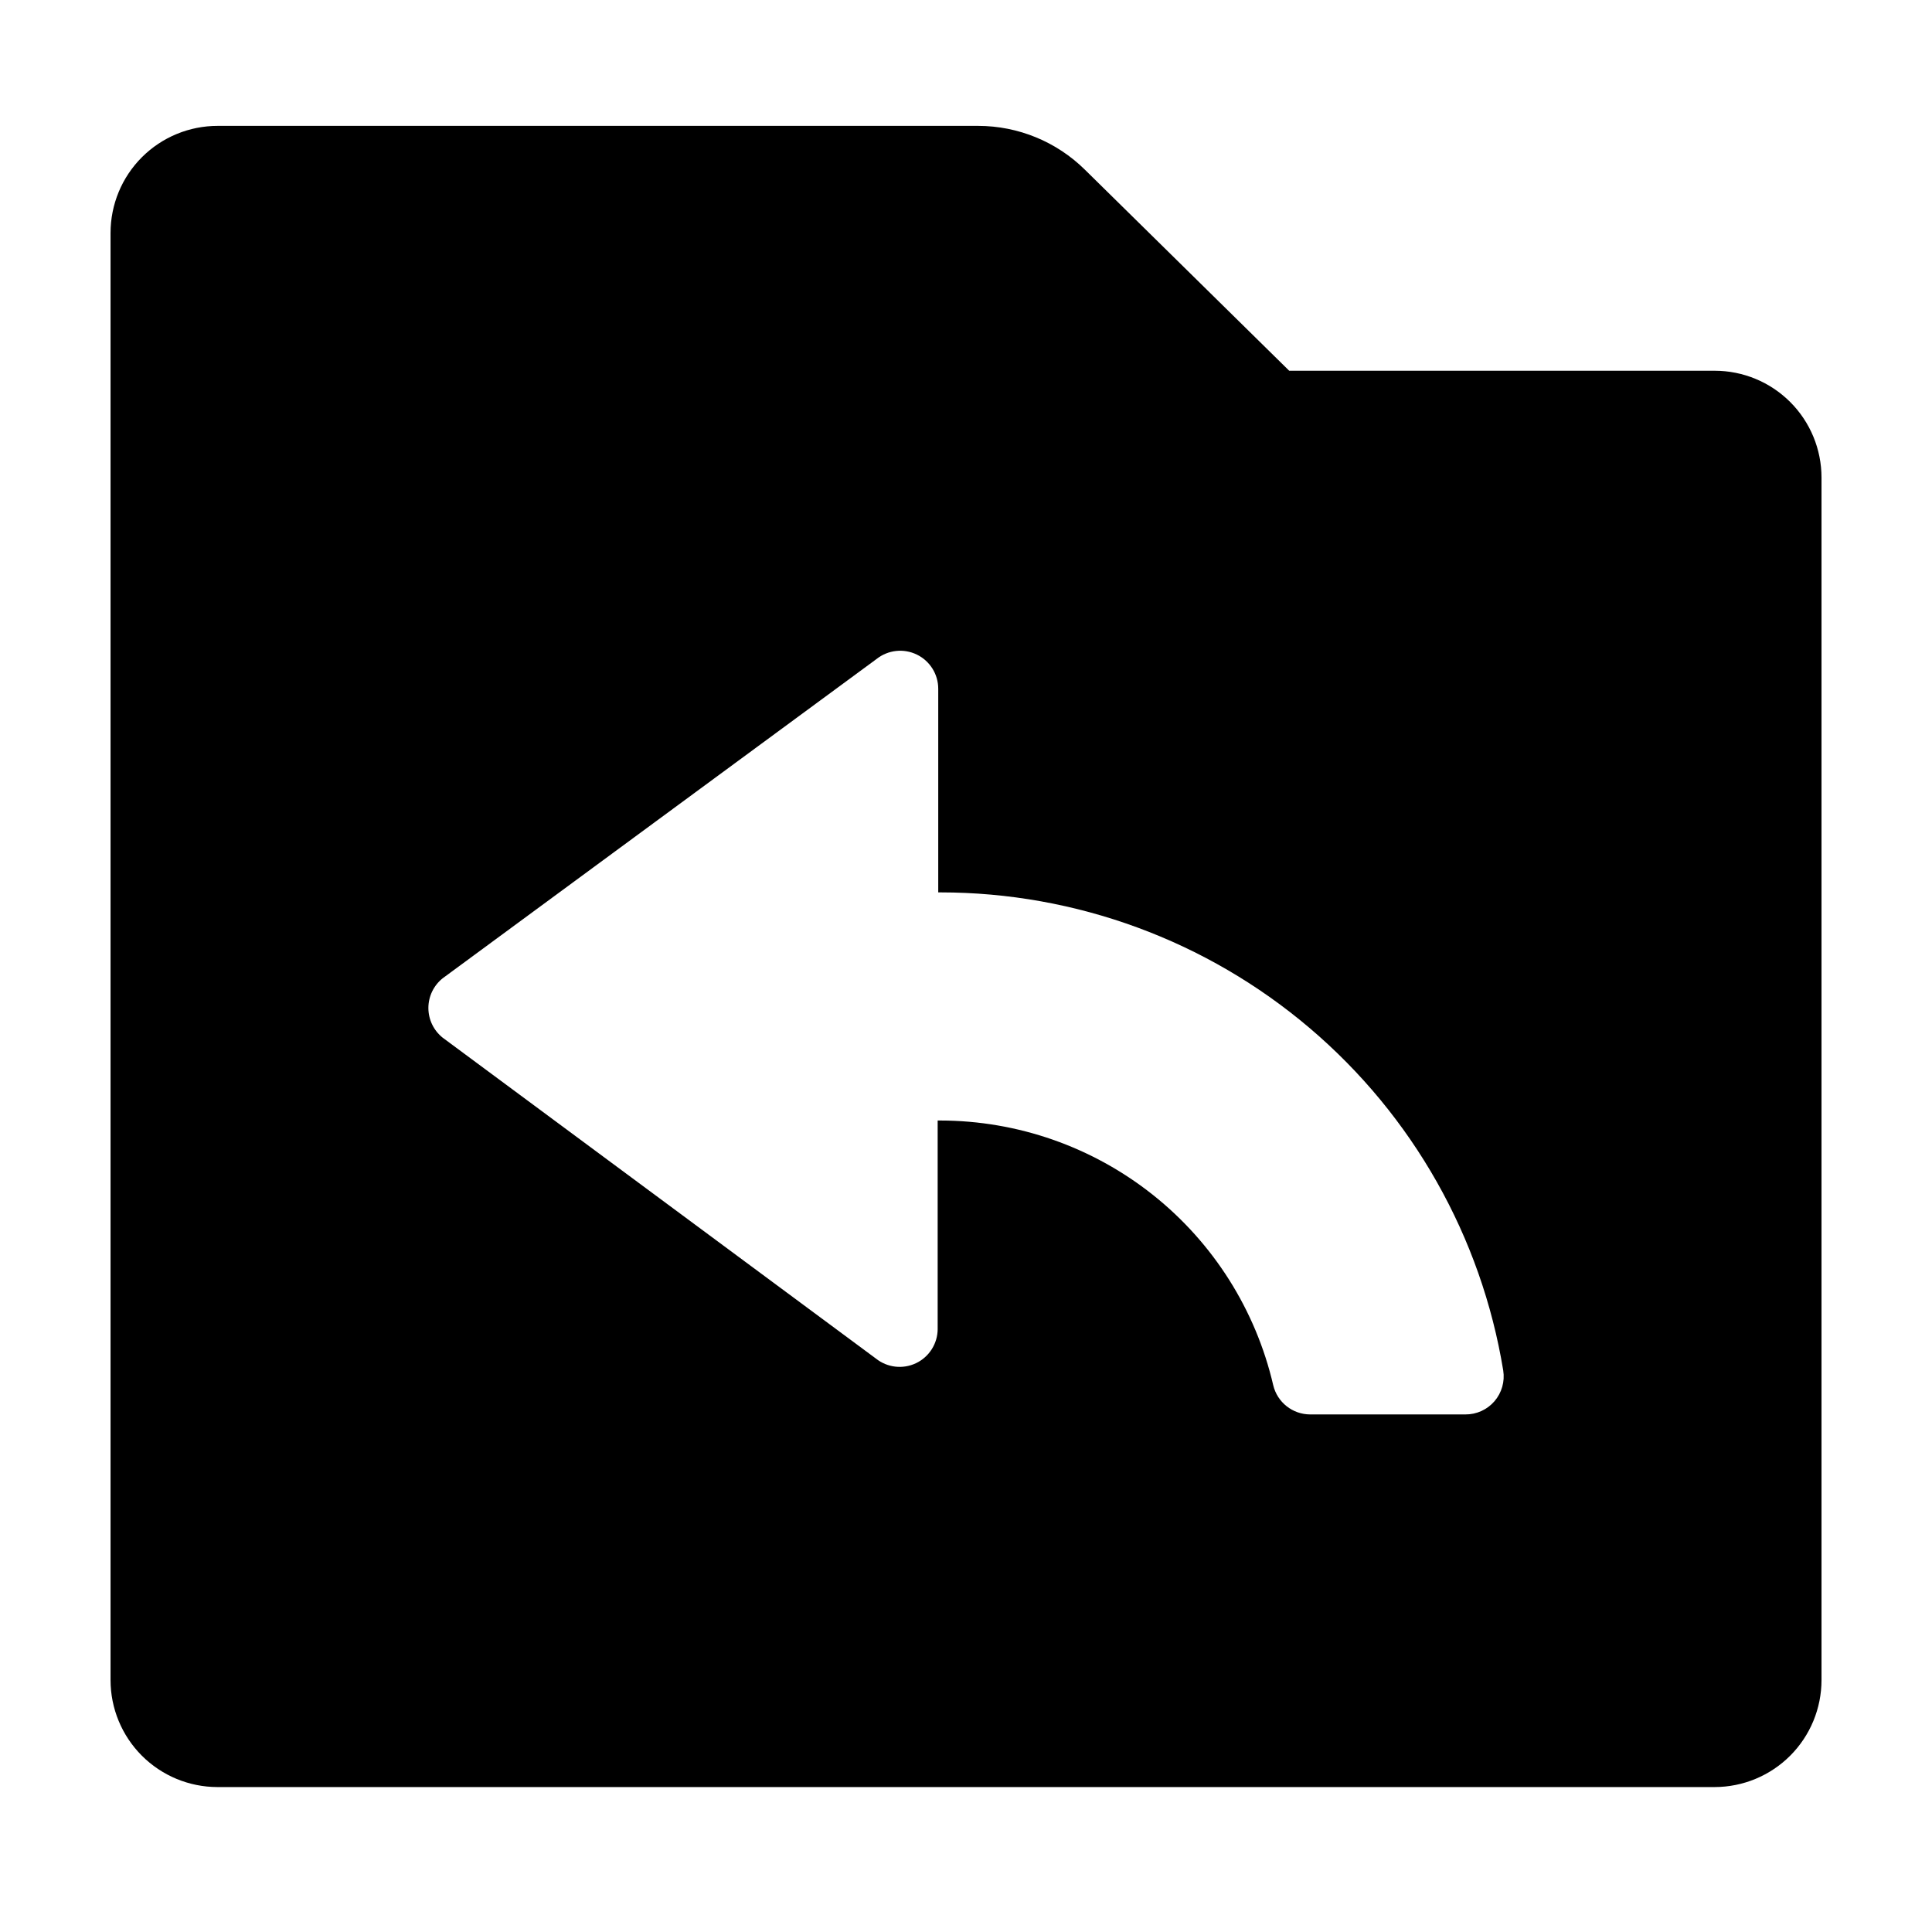 <?xml version="1.0" encoding="UTF-8"?>
<!-- Uploaded to: SVG Repo, www.svgrepo.com, Generator: SVG Repo Mixer Tools -->
<svg fill="#000000" width="800px" height="800px" version="1.1" viewBox="144 144 512 512" xmlns="http://www.w3.org/2000/svg">
 <path d="m598.4 242.25h-112.75l-54.109-53.25c-7.539-7.453-17.711-11.633-28.312-11.641h-201.52c-7.531-0.012-14.758 2.973-20.09 8.293-5.328 5.32-8.324 12.543-8.324 20.074v383.5c0 7.512 2.981 14.719 8.289 20.039 5.309 5.316 12.512 8.312 20.023 8.324h396.8c7.516-0.012 14.715-3.008 20.023-8.324 5.309-5.32 8.289-12.527 8.289-20.039v-318.66c0-7.512-2.981-14.711-8.293-20.023-5.309-5.309-12.512-8.293-20.02-8.293zm-66.051 276.59h-41.16c-4.66-0.016-8.703-3.223-9.773-7.758-4.637-19.93-15.875-37.703-31.891-50.434-16.016-12.73-35.867-19.672-56.328-19.699h-0.707v55.27h0.004c-0.023 3.863-2.25 7.375-5.738 9.039-3.488 1.66-7.621 1.184-10.637-1.23l-114.82-85.043c-2.387-1.914-3.773-4.805-3.773-7.859 0-3.055 1.387-5.945 3.773-7.859l115.02-84.641c3.031-2.394 7.164-2.848 10.641-1.16 3.477 1.684 5.684 5.207 5.684 9.07v53.957h0.605-0.004c35.848 0.008 70.523 12.754 97.84 35.965 27.316 23.207 45.496 55.371 51.289 90.746 0.457 2.922-0.391 5.894-2.32 8.137-1.93 2.242-4.746 3.519-7.707 3.5z"/>
</svg>